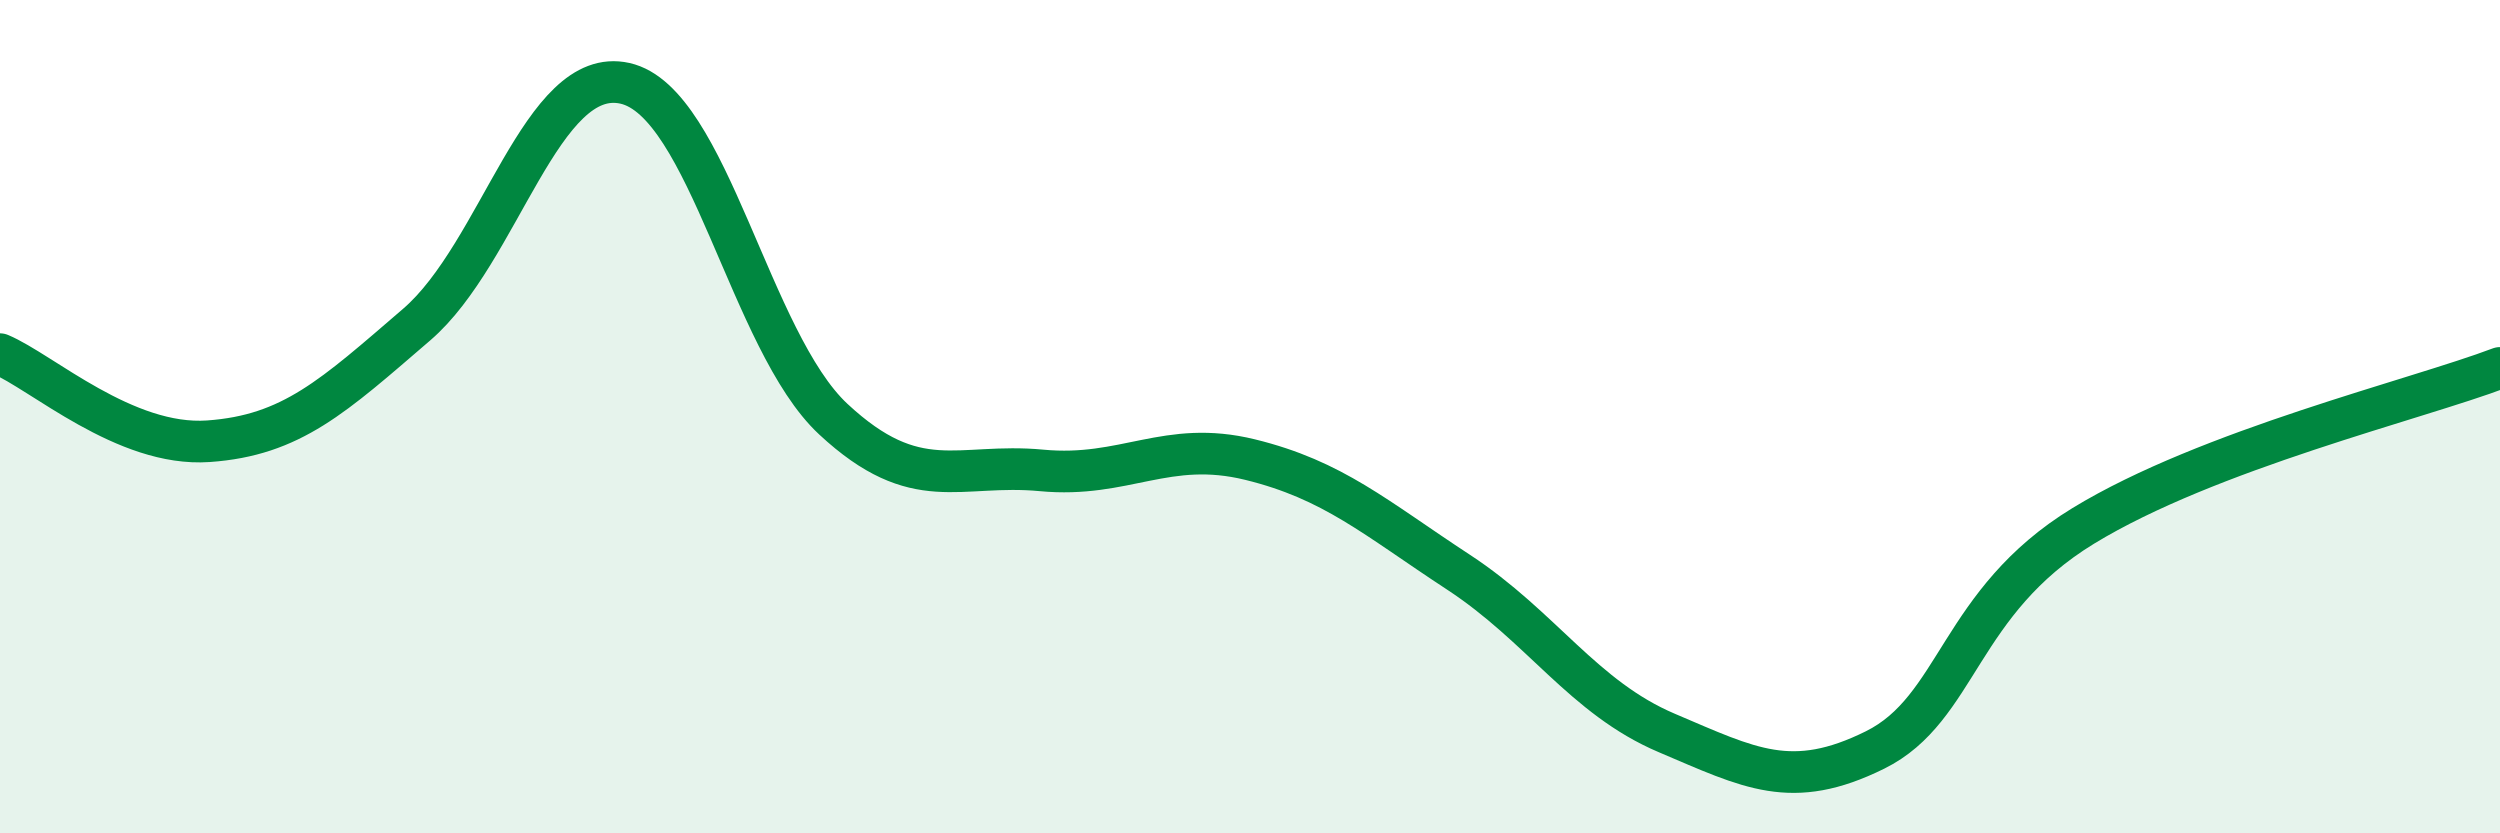 
    <svg width="60" height="20" viewBox="0 0 60 20" xmlns="http://www.w3.org/2000/svg">
      <path
        d="M 0,8.5 C 1,8.92 3,10.73 5,10.59 C 7,10.45 8,9.51 10,7.79 C 12,6.07 13,1.55 15,2 C 17,2.45 18,8.2 20,10.06 C 22,11.92 23,11.1 25,11.29 C 27,11.48 28,10.54 30,11.03 C 32,11.52 33,12.42 35,13.73 C 37,15.04 38,16.74 40,17.59 C 42,18.44 43,18.99 45,18 C 47,17.01 47,14.45 50,12.62 C 53,10.79 58,9.59 60,8.83L60 20L0 20Z"
        fill="#008740"
        opacity="0.1"
        stroke-linecap="round"
        stroke-linejoin="round"
      />
      <path
        d="M 0,8.5 C 1,8.92 3,10.73 5,10.59 C 7,10.45 8,9.51 10,7.79 C 12,6.07 13,1.55 15,2 C 17,2.45 18,8.2 20,10.06 C 22,11.92 23,11.1 25,11.29 C 27,11.48 28,10.54 30,11.03 C 32,11.52 33,12.42 35,13.73 C 37,15.04 38,16.74 40,17.59 C 42,18.44 43,18.99 45,18 C 47,17.01 47,14.45 50,12.62 C 53,10.79 58,9.59 60,8.83"
        stroke="#008740"
        stroke-width="1"
        fill="none"
        stroke-linecap="round"
        stroke-linejoin="round"
      />
    </svg>
  